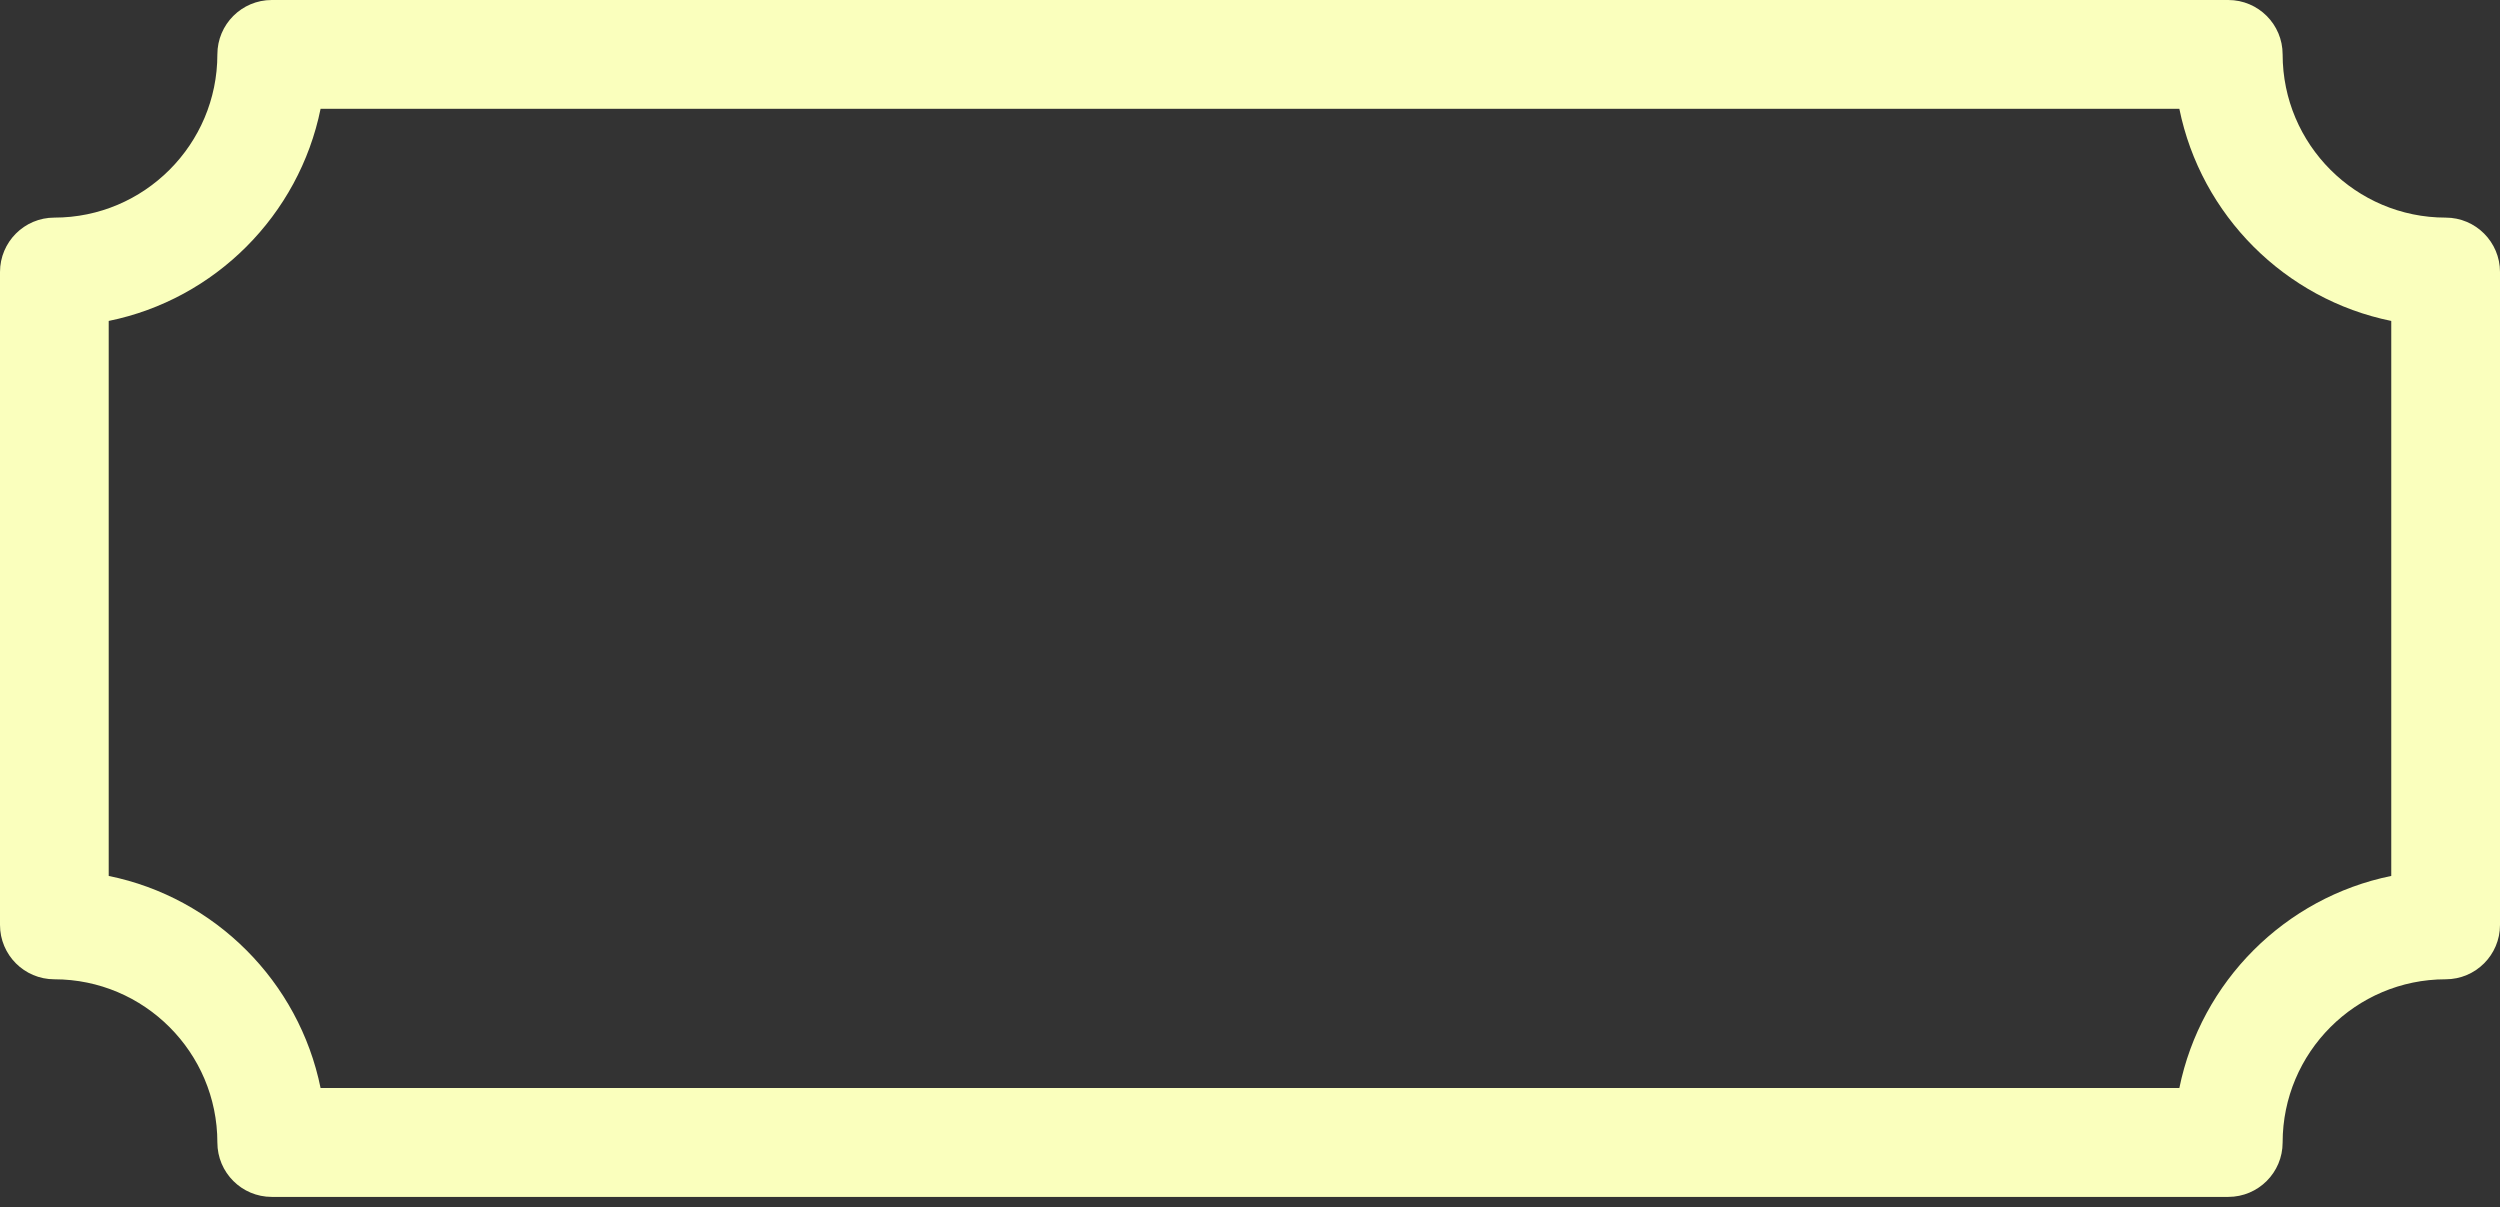 <?xml version="1.0" encoding="UTF-8"?> <svg xmlns="http://www.w3.org/2000/svg" width="176" height="85" viewBox="0 0 176 85" fill="none"><rect x="0" y="0" width="176" height="85" fill="#333333" stroke="none"/> <path d="M3.825 68.942C10.154 68.942 15.303 74.096 15.303 80.432C15.303 82.549 17.018 84.262 19.131 84.262H156.869C158.986 84.262 160.697 82.549 160.697 80.432C160.697 74.096 165.846 68.942 172.175 68.942C174.289 68.942 176 67.229 176 65.112V19.151C176 17.036 174.289 15.32 172.175 15.32C165.846 15.32 160.697 10.166 160.697 3.83C160.697 1.716 158.986 0 156.869 0H19.131C17.018 0 15.303 1.716 15.303 3.83C15.303 10.166 10.154 15.32 3.825 15.32C1.713 15.32 0 17.036 0 19.151V65.112C0 67.229 1.713 68.942 3.825 68.942ZM7.653 22.594C15.136 21.071 21.048 15.151 22.569 7.66H153.426C154.949 15.151 160.862 21.071 168.345 22.594V61.666C160.862 63.189 154.949 69.106 153.426 76.597H22.569C21.048 69.106 15.136 63.189 7.653 61.666V22.594Z" fill="#FAFFBD"></path> </svg> 